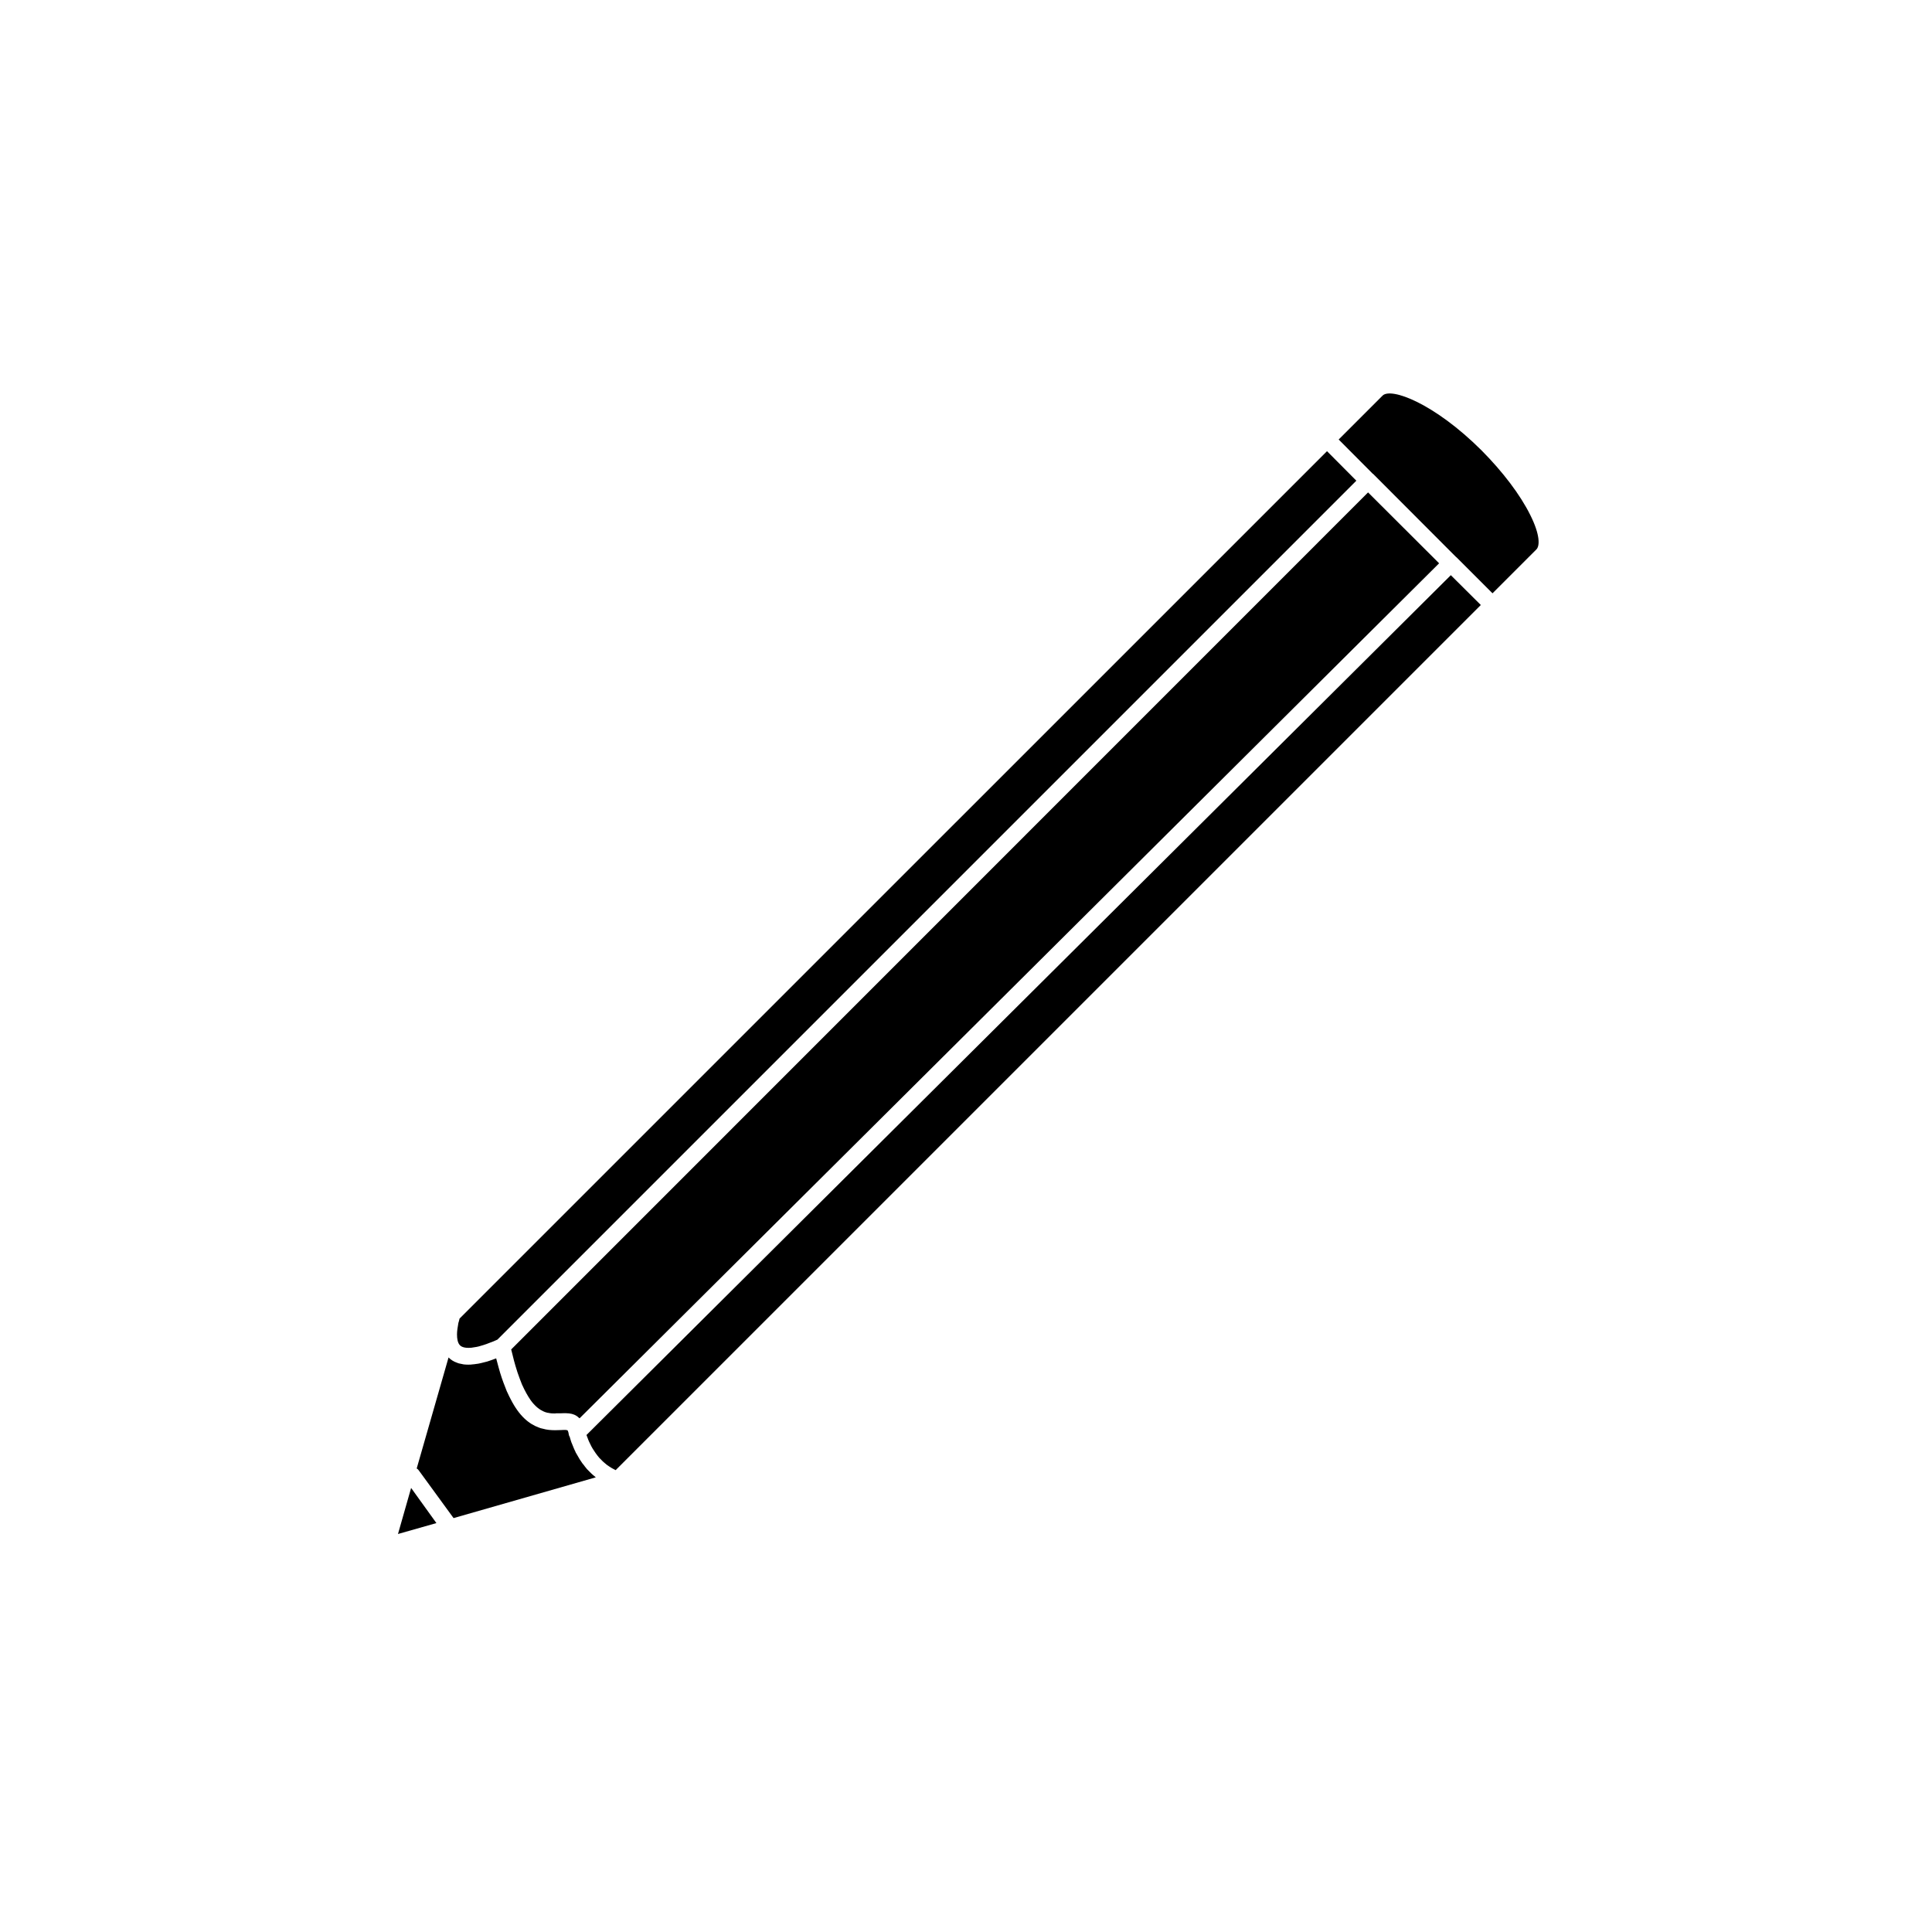 <?xml version="1.0" encoding="UTF-8"?>
<!-- Uploaded to: ICON Repo, www.svgrepo.com, Generator: ICON Repo Mixer Tools -->
<svg fill="#000000" width="800px" height="800px" version="1.1" viewBox="144 144 512 512" xmlns="http://www.w3.org/2000/svg">
 <g>
  <path d="m252.95 538.32-3.481 12.207 10.184-2.894z"/>
  <path d="m264.2 546.31 37.695-10.801c-0.492-0.418-1.074-0.867-1.613-1.449-0.246-0.246-0.5-0.5-0.781-0.785-0.047-0.039-0.047-0.039-0.047-0.082-0.246-0.293-0.535-0.625-0.781-0.992-0.207-0.207-0.371-0.453-0.539-0.707-0.16-0.246-0.328-0.5-0.5-0.746-0.293-0.5-0.578-0.992-0.91-1.57-0.121-0.168-0.207-0.328-0.246-0.5-0.332-0.621-0.578-1.324-0.871-2.023-0.121-0.293-0.246-0.539-0.328-0.871-0.047-0.121-0.086-0.246-0.125-0.414-0.082-0.168-0.082-0.328-0.117-0.453-0.051-0.086-0.09-0.121-0.09-0.207-0.16-0.246-0.246-0.539-0.246-0.785-0.047-0.086-0.047-0.168-0.047-0.246-0.039-0.125-0.082-0.246-0.121-0.371v-0.039c-0.121-0.414-0.828-0.328-1.898-0.289-0.457 0-0.953 0.039-1.496 0.039-1.113 0-2.231-0.082-3.352-0.414-0.328-0.039-0.66-0.168-0.992-0.293-2.606-0.953-5.168-3.023-7.453-7.492-0.293-0.535-0.578-1.152-0.867-1.777-0.086-0.121-0.125-0.293-0.211-0.453-0.117-0.293-0.246-0.621-0.367-0.953-0.621-1.531-1.246-3.309-1.785-5.34-0.207-0.746-0.414-1.531-0.621-2.316-0.828 0.332-1.613 0.578-2.359 0.832-0.586 0.168-1.125 0.293-1.656 0.418-0.5 0.121-0.945 0.207-1.406 0.246-0.25 0.039-0.5 0.086-0.742 0.086-0.418 0.082-0.828 0.082-1.199 0.082-0.328 0-0.664 0-0.953-0.039-0.207 0-0.367-0.039-0.574-0.086-0.207-0.047-0.418-0.086-0.586-0.121-0.328-0.039-0.574-0.125-0.867-0.246-0.988-0.332-1.738-0.867-2.277-1.41l-8.445 29.426c0.25 0.121 0.418 0.293 0.586 0.539z"/>
  <path d="m300.08 525.99c0.414 0.91 0.832 1.738 1.328 2.438 0.289 0.453 0.574 0.867 0.871 1.246 0.328 0.453 0.699 0.867 1.074 1.199 0.246 0.293 0.535 0.539 0.781 0.746 0.457 0.414 0.871 0.742 1.289 0.992 0.328 0.246 0.66 0.414 0.945 0.578 0.293 0.168 0.539 0.289 0.785 0.414l229.28-229.27-7.949-7.906-229.06 227.86c0.121 0.332 0.207 0.578 0.328 0.867 0.086 0.293 0.211 0.543 0.332 0.832z"/>
  <path d="m268.13 501.2c0.5 0 1.031-0.039 1.613-0.168 0.707-0.086 1.492-0.289 2.359-0.578 0.504-0.168 1.039-0.328 1.613-0.578 0.625-0.207 1.328-0.5 2.031-0.828l0.082-0.039 227.62-227.62-7.777-7.824-229.86 229.85c-0.039 0.039-0.039 0.086-0.039 0.086l-0.16 0.66c0 0.039 0 0.039-0.047 0.086v0.086c-0.039 0.082-0.039 0.168-0.086 0.246-0.207 1.16-0.367 2.195-0.367 3.062 0 1.199 0.203 2.152 0.66 2.731 0.172 0.203 0.664 0.824 2.363 0.824z"/>
  <path d="m508.12 269.82 21.602 21.645 0.332 0.293 9.477 9.477 11.629-11.633c0.91-0.91 1.031-3.805-1.613-9.105-2.644-5.34-7.246-11.422-12.914-17.133-12.539-12.496-24.008-16.762-26.238-14.523l-11.633 11.633 9.023 9.062c0.129 0.078 0.25 0.156 0.336 0.285z"/>
  <path d="m297.6 519.86 227.78-226.58-18.828-18.785-227.08 227.12c0.25 1.074 0.5 2.023 0.746 2.977 0.121 0.453 0.246 0.91 0.371 1.324 0.207 0.621 0.367 1.199 0.535 1.738 0.414 1.238 0.828 2.277 1.199 3.231 0.785 1.738 1.531 3.062 2.273 4.137 0.25 0.371 0.539 0.707 0.789 0.992 0.66 0.746 1.32 1.285 1.945 1.656 0.406 0.246 0.785 0.414 1.113 0.539 0.09 0.039 0.211 0.082 0.297 0.082 0.16 0.086 0.367 0.125 0.535 0.125 0.707 0.168 1.324 0.168 1.859 0.168 0.297-0.082 0.664-0.039 0.996-0.039h0.293c0.453 0 0.867-0.039 1.238-0.039 0.168 0 0.453 0 0.742 0.039 0.168 0 0.293 0 0.5 0.039 0.781 0.086 1.738 0.371 2.523 1.16 0.086 0.039 0.129 0.078 0.172 0.117z"/>
 </g>
</svg>
